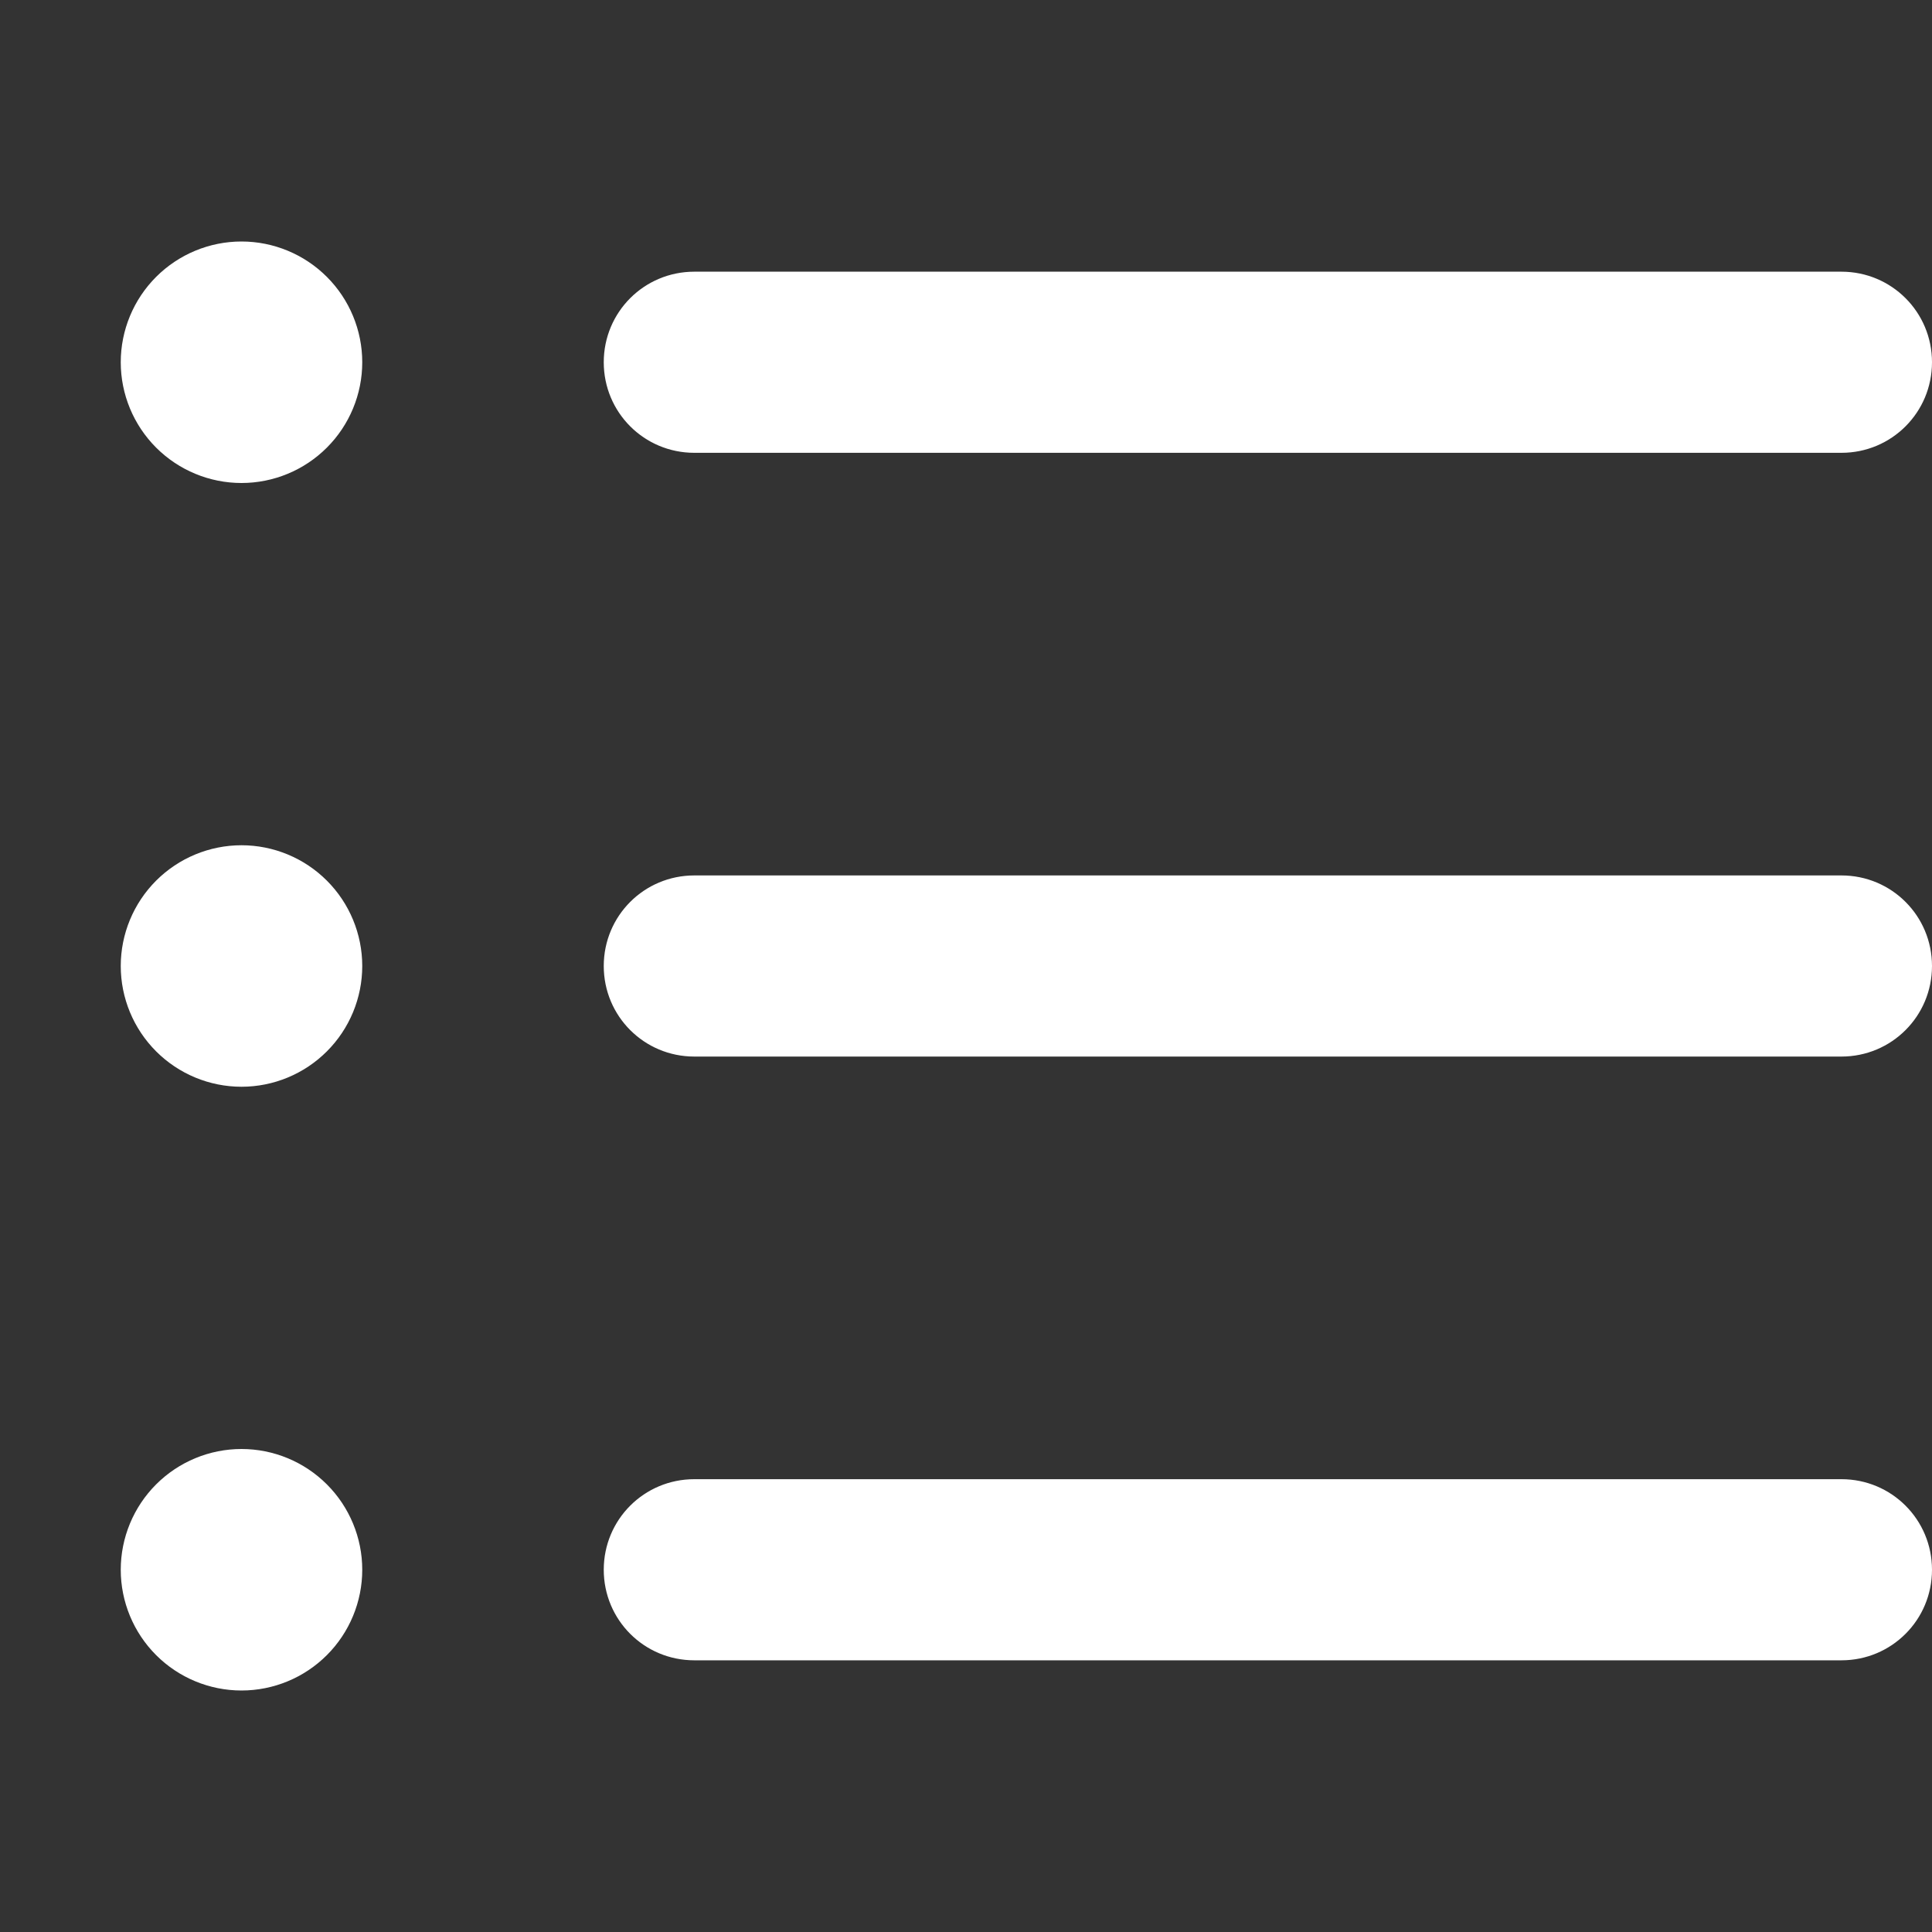 <svg xmlns="http://www.w3.org/2000/svg" width="32" height="32" viewBox="0 0 32 32" fill="none"><rect x="0" y="0" width="32" height="32" fill="#333333" stroke="none"/><path d="M4 4C3.47 4 2.961 4.211 2.586 4.586C2.211 4.961 2 5.47 2 6C2 6.53 2.211 7.039 2.586 7.414C2.961 7.789 3.47 8 4 8C4.53 8 5.039 7.789 5.414 7.414C5.789 7.039 6 6.53 6 6C6 5.47 5.789 4.961 5.414 4.586C5.039 4.211 4.53 4 4 4ZM11.5 4.5C10.669 4.5 10 5.169 10 6C10 6.831 10.669 7.5 11.5 7.5H30.5C31.331 7.5 32 6.831 32 6C32 5.169 31.331 4.5 30.5 4.5H11.5ZM11.5 14.5C10.669 14.5 10 15.169 10 16C10 16.831 10.669 17.5 11.5 17.5H30.5C31.331 17.5 32 16.831 32 16C32 15.169 31.331 14.5 30.5 14.5H11.5ZM11.5 24.5C10.669 24.5 10 25.169 10 26C10 26.831 10.669 27.5 11.5 27.5H30.5C31.331 27.5 32 26.831 32 26C32 25.169 31.331 24.5 30.5 24.5H11.5ZM6 16C6 15.47 5.789 14.961 5.414 14.586C5.039 14.211 4.53 14 4 14C3.47 14 2.961 14.211 2.586 14.586C2.211 14.961 2 15.47 2 16C2 16.53 2.211 17.039 2.586 17.414C2.961 17.789 3.47 18 4 18C4.53 18 5.039 17.789 5.414 17.414C5.789 17.039 6 16.53 6 16ZM4 24C3.47 24 2.961 24.211 2.586 24.586C2.211 24.961 2 25.47 2 26C2 26.53 2.211 27.039 2.586 27.414C2.961 27.789 3.47 28 4 28C4.53 28 5.039 27.789 5.414 27.414C5.789 27.039 6 26.53 6 26C6 25.47 5.789 24.961 5.414 24.586C5.039 24.211 4.53 24 4 24Z" fill="white"></path></svg>